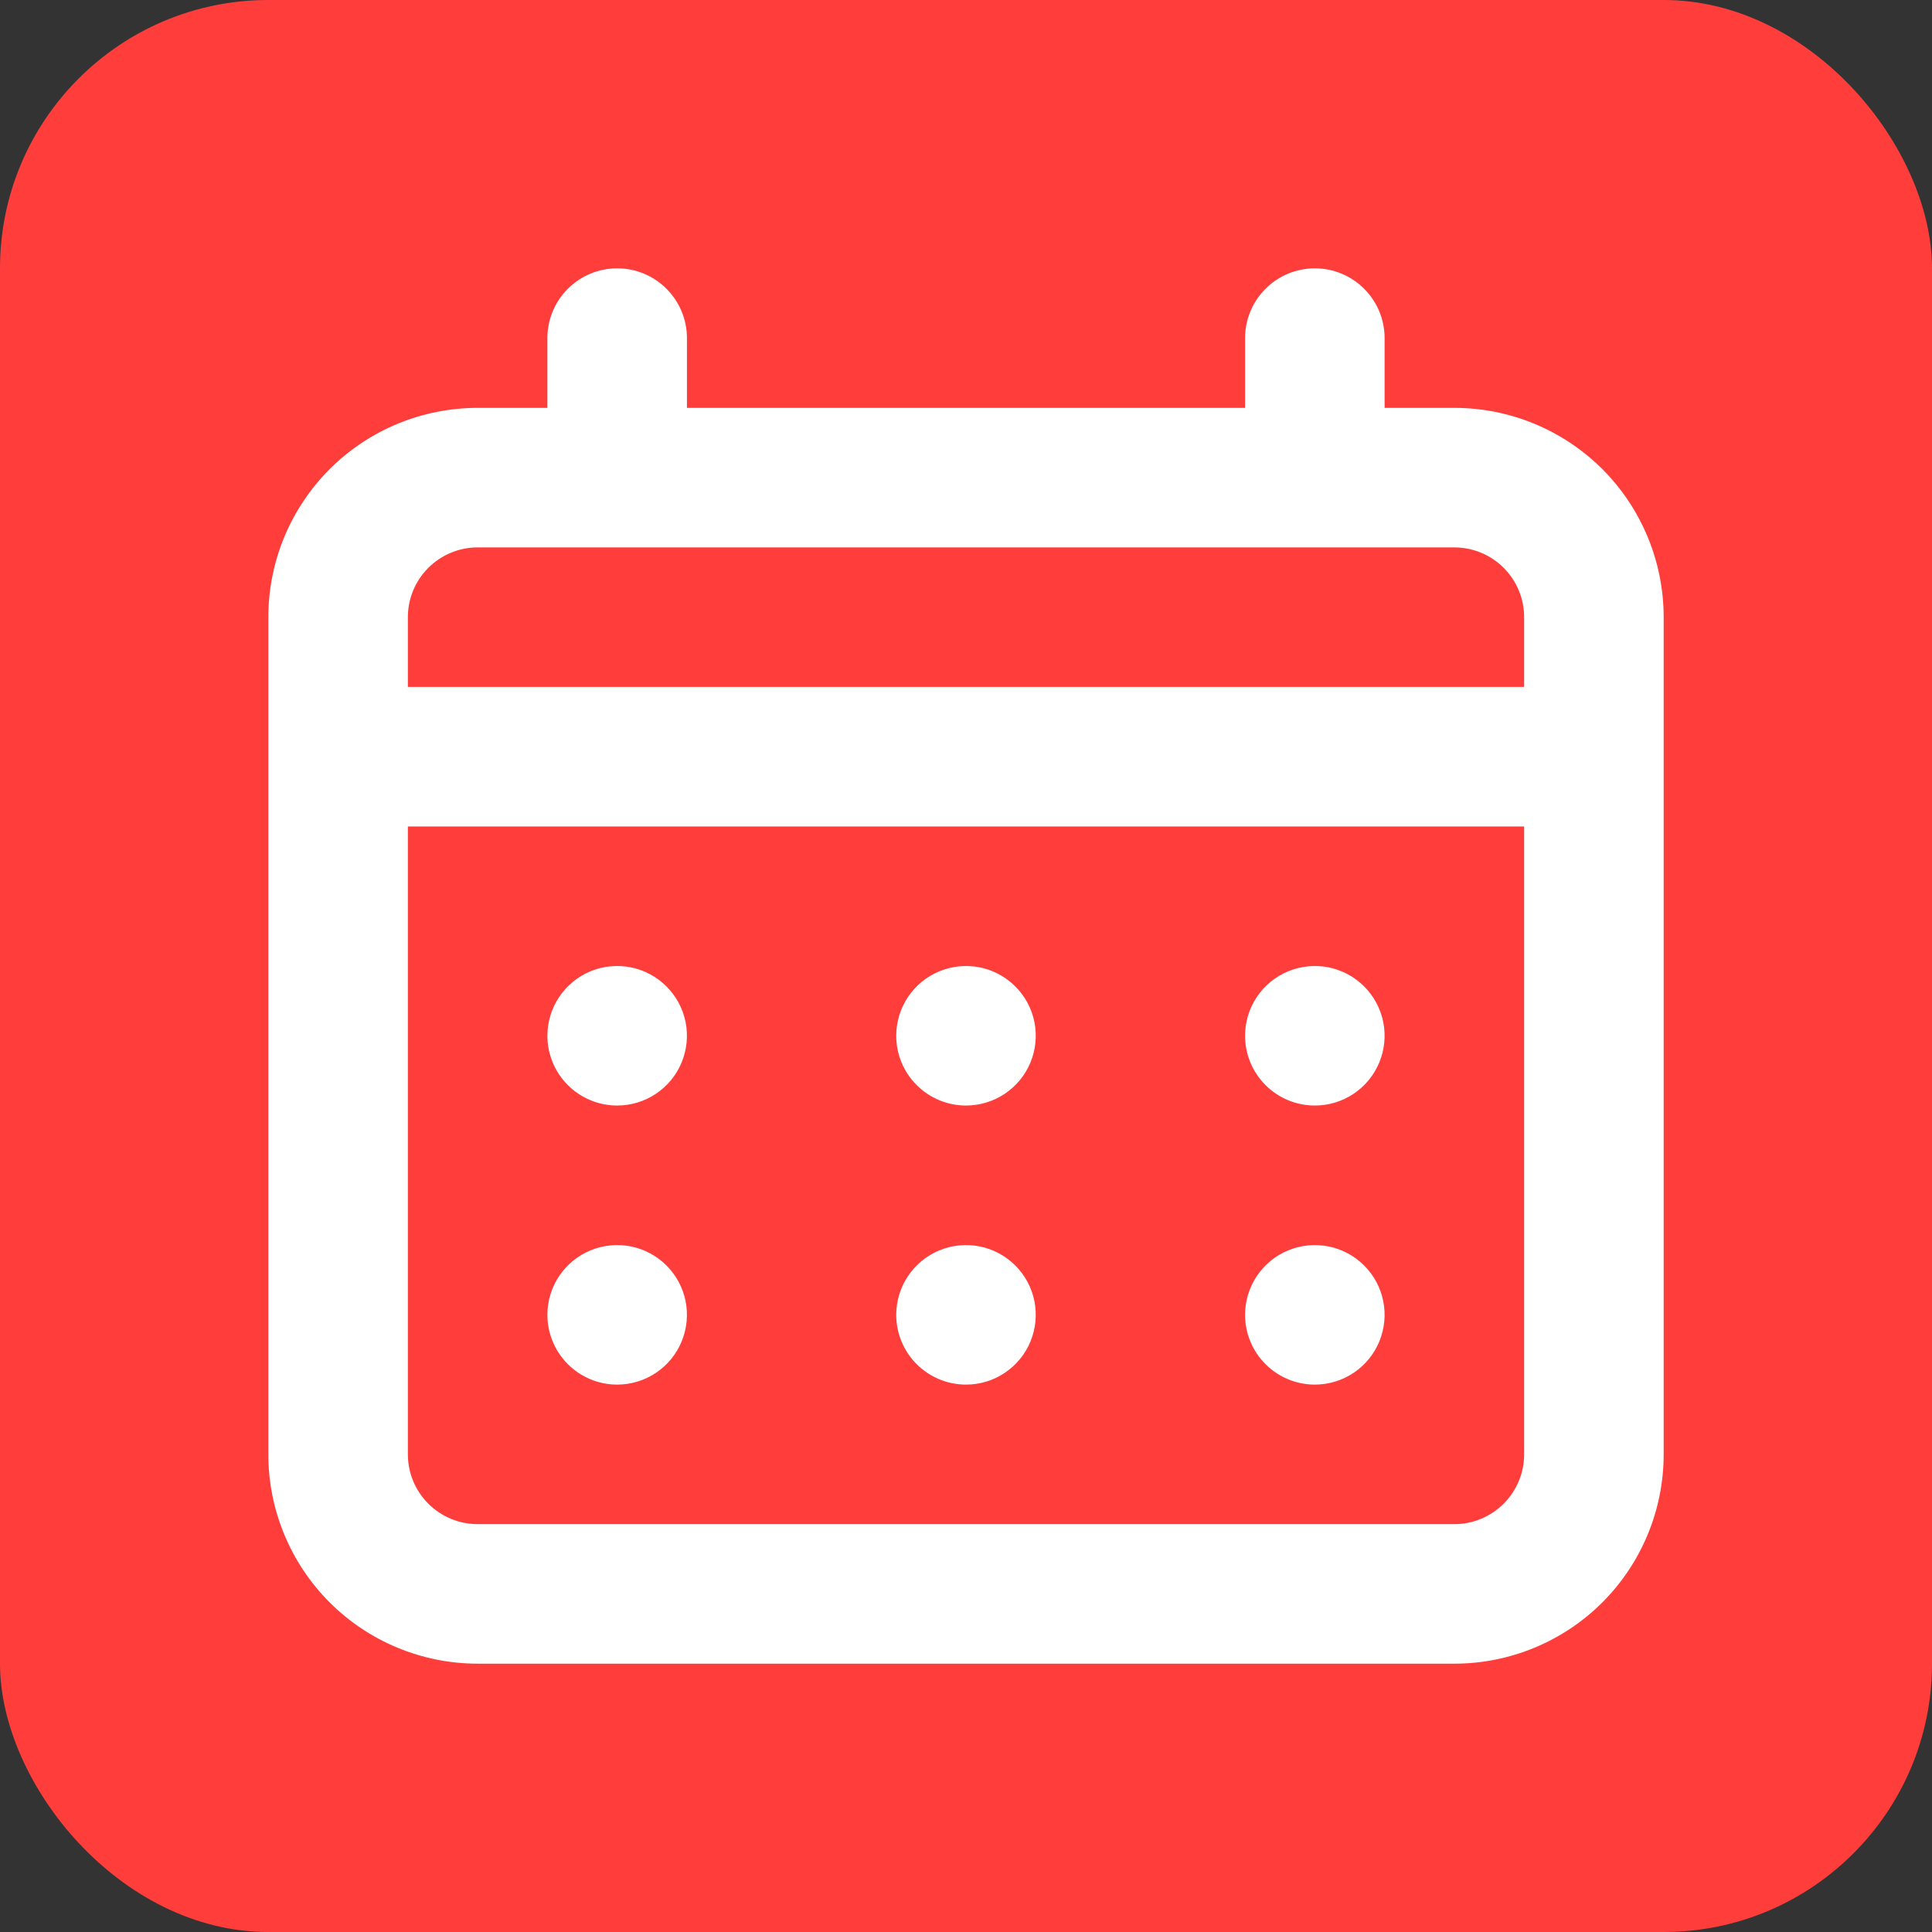 <svg width="36" height="36" viewBox="0 0 36 36" fill="none" xmlns="http://www.w3.org/2000/svg">
<rect x="0" y="0" width="36" height="36" fill="#333333" stroke="none"/>
<rect width="36" height="36" rx="5" fill="#FF3E3C"/>
<path d="M18 20.6C18.257 20.6 18.509 20.524 18.722 20.381C18.936 20.238 19.103 20.035 19.201 19.797C19.299 19.56 19.325 19.299 19.275 19.046C19.225 18.794 19.101 18.563 18.919 18.381C18.737 18.199 18.506 18.075 18.254 18.025C18.001 17.975 17.74 18.001 17.503 18.099C17.265 18.197 17.062 18.364 16.919 18.578C16.776 18.791 16.7 19.043 16.7 19.3C16.7 19.645 16.837 19.975 17.081 20.219C17.325 20.463 17.655 20.6 18 20.6ZM24.5 20.6C24.757 20.6 25.009 20.524 25.222 20.381C25.436 20.238 25.603 20.035 25.701 19.797C25.799 19.56 25.825 19.299 25.775 19.046C25.725 18.794 25.601 18.563 25.419 18.381C25.237 18.199 25.006 18.075 24.754 18.025C24.501 17.975 24.24 18.001 24.003 18.099C23.765 18.197 23.562 18.364 23.419 18.578C23.276 18.791 23.2 19.043 23.2 19.3C23.2 19.645 23.337 19.975 23.581 20.219C23.825 20.463 24.155 20.6 24.5 20.6ZM18 25.8C18.257 25.8 18.509 25.724 18.722 25.581C18.936 25.438 19.103 25.235 19.201 24.997C19.299 24.76 19.325 24.499 19.275 24.246C19.225 23.994 19.101 23.763 18.919 23.581C18.737 23.399 18.506 23.275 18.254 23.225C18.001 23.175 17.74 23.201 17.503 23.299C17.265 23.397 17.062 23.564 16.919 23.778C16.776 23.991 16.7 24.243 16.7 24.5C16.7 24.845 16.837 25.175 17.081 25.419C17.325 25.663 17.655 25.8 18 25.8ZM24.5 25.8C24.757 25.8 25.009 25.724 25.222 25.581C25.436 25.438 25.603 25.235 25.701 24.997C25.799 24.76 25.825 24.499 25.775 24.246C25.725 23.994 25.601 23.763 25.419 23.581C25.237 23.399 25.006 23.275 24.754 23.225C24.501 23.175 24.24 23.201 24.003 23.299C23.765 23.397 23.562 23.564 23.419 23.778C23.276 23.991 23.2 24.243 23.2 24.5C23.2 24.845 23.337 25.175 23.581 25.419C23.825 25.663 24.155 25.8 24.5 25.8ZM11.5 20.6C11.757 20.6 12.008 20.524 12.222 20.381C12.436 20.238 12.603 20.035 12.701 19.797C12.799 19.56 12.825 19.299 12.775 19.046C12.725 18.794 12.601 18.563 12.419 18.381C12.237 18.199 12.006 18.075 11.754 18.025C11.501 17.975 11.24 18.001 11.002 18.099C10.765 18.197 10.562 18.364 10.419 18.578C10.276 18.791 10.2 19.043 10.2 19.3C10.2 19.645 10.337 19.975 10.581 20.219C10.825 20.463 11.155 20.6 11.5 20.6ZM27.1 7.6H25.8V6.3C25.8 5.955 25.663 5.625 25.419 5.381C25.175 5.137 24.845 5 24.5 5C24.155 5 23.825 5.137 23.581 5.381C23.337 5.625 23.2 5.955 23.2 6.3V7.6H12.8V6.3C12.8 5.955 12.663 5.625 12.419 5.381C12.175 5.137 11.845 5 11.5 5C11.155 5 10.825 5.137 10.581 5.381C10.337 5.625 10.2 5.955 10.2 6.3V7.6H8.9C7.866 7.6 6.874 8.011 6.142 8.742C5.411 9.474 5 10.466 5 11.5V27.1C5 28.134 5.411 29.126 6.142 29.858C6.874 30.589 7.866 31 8.9 31H27.1C28.134 31 29.126 30.589 29.858 29.858C30.589 29.126 31 28.134 31 27.1V11.5C31 10.466 30.589 9.474 29.858 8.742C29.126 8.011 28.134 7.6 27.1 7.6ZM28.4 27.1C28.4 27.445 28.263 27.775 28.019 28.019C27.775 28.263 27.445 28.4 27.1 28.4H8.9C8.555 28.4 8.225 28.263 7.981 28.019C7.737 27.775 7.6 27.445 7.6 27.1V15.4H28.4V27.1ZM28.4 12.8H7.6V11.5C7.6 11.155 7.737 10.825 7.981 10.581C8.225 10.337 8.555 10.2 8.9 10.2H27.1C27.445 10.2 27.775 10.337 28.019 10.581C28.263 10.825 28.4 11.155 28.4 11.5V12.8ZM11.5 25.8C11.757 25.8 12.008 25.724 12.222 25.581C12.436 25.438 12.603 25.235 12.701 24.997C12.799 24.76 12.825 24.499 12.775 24.246C12.725 23.994 12.601 23.763 12.419 23.581C12.237 23.399 12.006 23.275 11.754 23.225C11.501 23.175 11.24 23.201 11.002 23.299C10.765 23.397 10.562 23.564 10.419 23.778C10.276 23.991 10.2 24.243 10.2 24.5C10.2 24.845 10.337 25.175 10.581 25.419C10.825 25.663 11.155 25.8 11.5 25.8Z" fill="white"/>
</svg>
